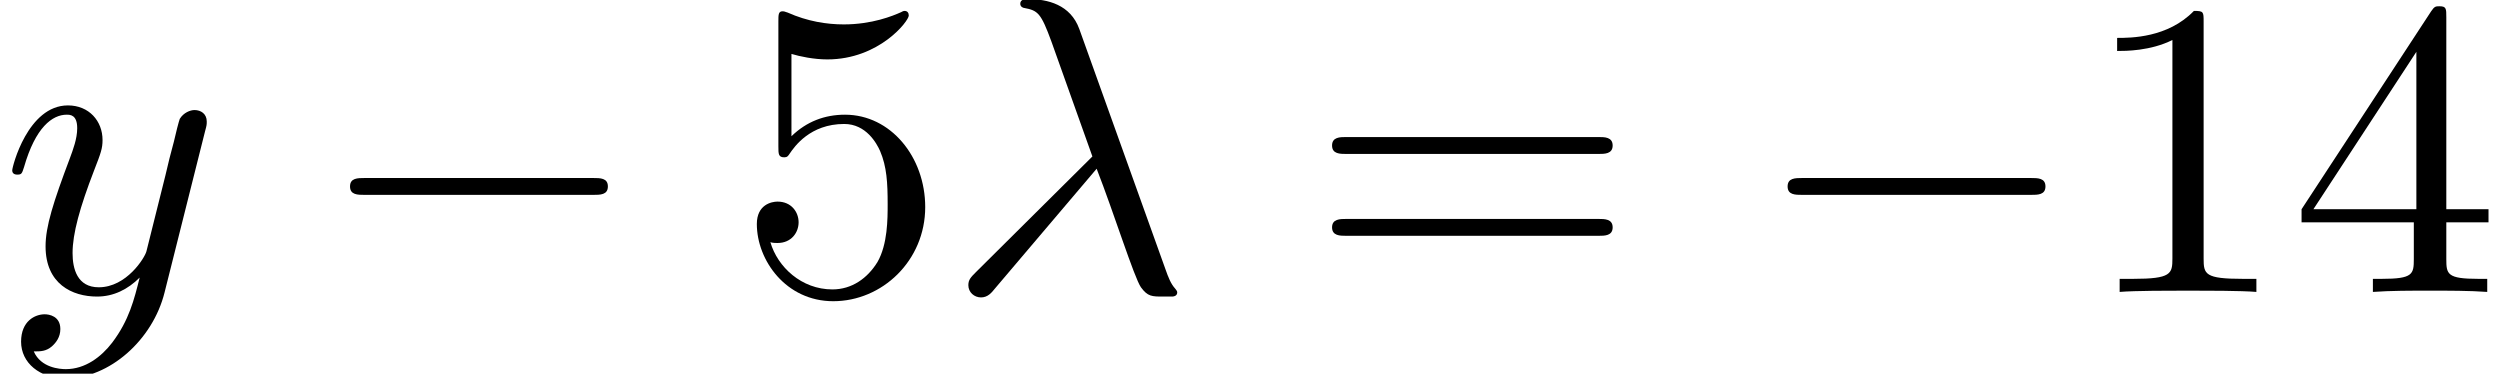 <?xml version='1.0' encoding='UTF-8'?>
<!-- This file was generated by dvisvgm 1.15.1 -->
<svg height='9.661pt' version='1.1' viewBox='70.735 61.195 64.631 9.661' width='64.631pt' xmlns='http://www.w3.org/2000/svg' xmlns:xlink='http://www.w3.org/1999/xlink'>
<defs>
<path d='M7.189 -2.509C7.375 -2.509 7.571 -2.509 7.571 -2.727S7.375 -2.945 7.189 -2.945H1.287C1.102 -2.945 0.905 -2.945 0.905 -2.727S1.102 -2.509 1.287 -2.509H7.189Z' id='g0-0'/>
<path d='M3.207 -6.982C3.207 -7.244 3.207 -7.265 2.956 -7.265C2.28 -6.567 1.32 -6.567 0.971 -6.567V-6.229C1.189 -6.229 1.833 -6.229 2.4 -6.513V-0.862C2.4 -0.469 2.367 -0.338 1.385 -0.338H1.036V0C1.418 -0.033 2.367 -0.033 2.804 -0.033S4.189 -0.033 4.571 0V-0.338H4.222C3.24 -0.338 3.207 -0.458 3.207 -0.862V-6.982Z' id='g2-49'/>
<path d='M3.207 -1.8V-0.851C3.207 -0.458 3.185 -0.338 2.378 -0.338H2.149V0C2.596 -0.033 3.164 -0.033 3.622 -0.033S4.658 -0.033 5.105 0V-0.338H4.876C4.069 -0.338 4.047 -0.458 4.047 -0.851V-1.8H5.138V-2.138H4.047V-7.102C4.047 -7.32 4.047 -7.385 3.873 -7.385C3.775 -7.385 3.742 -7.385 3.655 -7.255L0.305 -2.138V-1.8H3.207ZM3.273 -2.138H0.611L3.273 -6.207V-2.138Z' id='g2-52'/>
<path d='M4.898 -2.193C4.898 -3.491 4.004 -4.582 2.825 -4.582C2.302 -4.582 1.833 -4.407 1.44 -4.025V-6.153C1.658 -6.087 2.018 -6.011 2.367 -6.011C3.709 -6.011 4.473 -7.004 4.473 -7.145C4.473 -7.211 4.44 -7.265 4.364 -7.265C4.353 -7.265 4.331 -7.265 4.276 -7.233C4.058 -7.135 3.524 -6.916 2.793 -6.916C2.356 -6.916 1.855 -6.993 1.342 -7.222C1.255 -7.255 1.233 -7.255 1.211 -7.255C1.102 -7.255 1.102 -7.167 1.102 -6.993V-3.764C1.102 -3.567 1.102 -3.48 1.255 -3.48C1.331 -3.48 1.353 -3.513 1.396 -3.578C1.516 -3.753 1.92 -4.342 2.804 -4.342C3.371 -4.342 3.644 -3.84 3.731 -3.644C3.905 -3.24 3.927 -2.815 3.927 -2.269C3.927 -1.887 3.927 -1.233 3.665 -0.775C3.404 -0.349 3 -0.065 2.498 -0.065C1.702 -0.065 1.08 -0.644 0.895 -1.287C0.927 -1.276 0.96 -1.265 1.08 -1.265C1.44 -1.265 1.625 -1.538 1.625 -1.8S1.44 -2.335 1.08 -2.335C0.927 -2.335 0.545 -2.258 0.545 -1.756C0.545 -0.818 1.298 0.24 2.52 0.24C3.785 0.24 4.898 -0.807 4.898 -2.193Z' id='g2-53'/>
<path d='M7.495 -3.567C7.658 -3.567 7.865 -3.567 7.865 -3.785S7.658 -4.004 7.505 -4.004H0.971C0.818 -4.004 0.611 -4.004 0.611 -3.785S0.818 -3.567 0.982 -3.567H7.495ZM7.505 -1.451C7.658 -1.451 7.865 -1.451 7.865 -1.669S7.658 -1.887 7.495 -1.887H0.982C0.818 -1.887 0.611 -1.887 0.611 -1.669S0.818 -1.451 0.971 -1.451H7.505Z' id='g2-61'/>
<path d='M3.895 -3.185C4.342 -2.04 4.865 -0.371 5.04 -0.12C5.215 0.12 5.324 0.12 5.618 0.12H5.858C5.967 0.109 5.978 0.044 5.978 0.011S5.956 -0.044 5.924 -0.087C5.815 -0.207 5.749 -0.371 5.673 -0.589L3.447 -6.796C3.218 -7.429 2.629 -7.571 2.116 -7.571C2.062 -7.571 1.92 -7.571 1.92 -7.451C1.92 -7.364 2.007 -7.342 2.018 -7.342C2.378 -7.276 2.455 -7.211 2.727 -6.469L3.785 -3.502L0.775 -0.513C0.644 -0.382 0.578 -0.316 0.578 -0.175C0.578 0.011 0.731 0.142 0.905 0.142S1.178 0.022 1.265 -0.087L3.895 -3.185Z' id='g1-21'/>
<path d='M5.302 -4.156C5.345 -4.309 5.345 -4.331 5.345 -4.407C5.345 -4.604 5.193 -4.702 5.029 -4.702C4.92 -4.702 4.745 -4.636 4.647 -4.473C4.625 -4.418 4.538 -4.08 4.495 -3.884C4.418 -3.6 4.342 -3.305 4.276 -3.011L3.785 -1.047C3.742 -0.884 3.273 -0.12 2.553 -0.12C1.996 -0.12 1.876 -0.6 1.876 -1.004C1.876 -1.505 2.062 -2.182 2.433 -3.142C2.607 -3.589 2.651 -3.709 2.651 -3.927C2.651 -4.418 2.302 -4.822 1.756 -4.822C0.72 -4.822 0.316 -3.24 0.316 -3.142C0.316 -3.033 0.425 -3.033 0.447 -3.033C0.556 -3.033 0.567 -3.055 0.622 -3.229C0.916 -4.255 1.353 -4.582 1.724 -4.582C1.811 -4.582 1.996 -4.582 1.996 -4.233C1.996 -3.96 1.887 -3.676 1.811 -3.469C1.375 -2.313 1.178 -1.691 1.178 -1.178C1.178 -0.207 1.865 0.12 2.509 0.12C2.935 0.12 3.305 -0.065 3.611 -0.371C3.469 0.196 3.338 0.731 2.902 1.309C2.618 1.68 2.204 1.996 1.702 1.996C1.549 1.996 1.058 1.964 0.873 1.538C1.047 1.538 1.189 1.538 1.342 1.407C1.451 1.309 1.56 1.167 1.56 0.96C1.56 0.622 1.265 0.578 1.156 0.578C0.905 0.578 0.545 0.753 0.545 1.287C0.545 1.833 1.025 2.236 1.702 2.236C2.825 2.236 3.949 1.244 4.255 0.011L5.302 -4.156Z' id='g1-121'/>
</defs>
<g id='page1'>
<use x='70.735' xlink:href='#g1-121' y='68.742'/>
<use x='78.879' xlink:href='#g0-0' y='68.742'/>
<use x='89.756' xlink:href='#g2-53' y='68.742'/>
<use x='95.191' xlink:href='#g1-21' y='68.742'/>
<use x='104.561' xlink:href='#g2-61' y='68.742'/>
<use x='116.044' xlink:href='#g0-0' y='68.742'/>
<use x='124.497' xlink:href='#g2-49' y='68.742'/>
<use x='129.931' xlink:href='#g2-52' y='68.742'/>
</g>
</svg>
<!--Rendered by QuickLaTeX.com-->